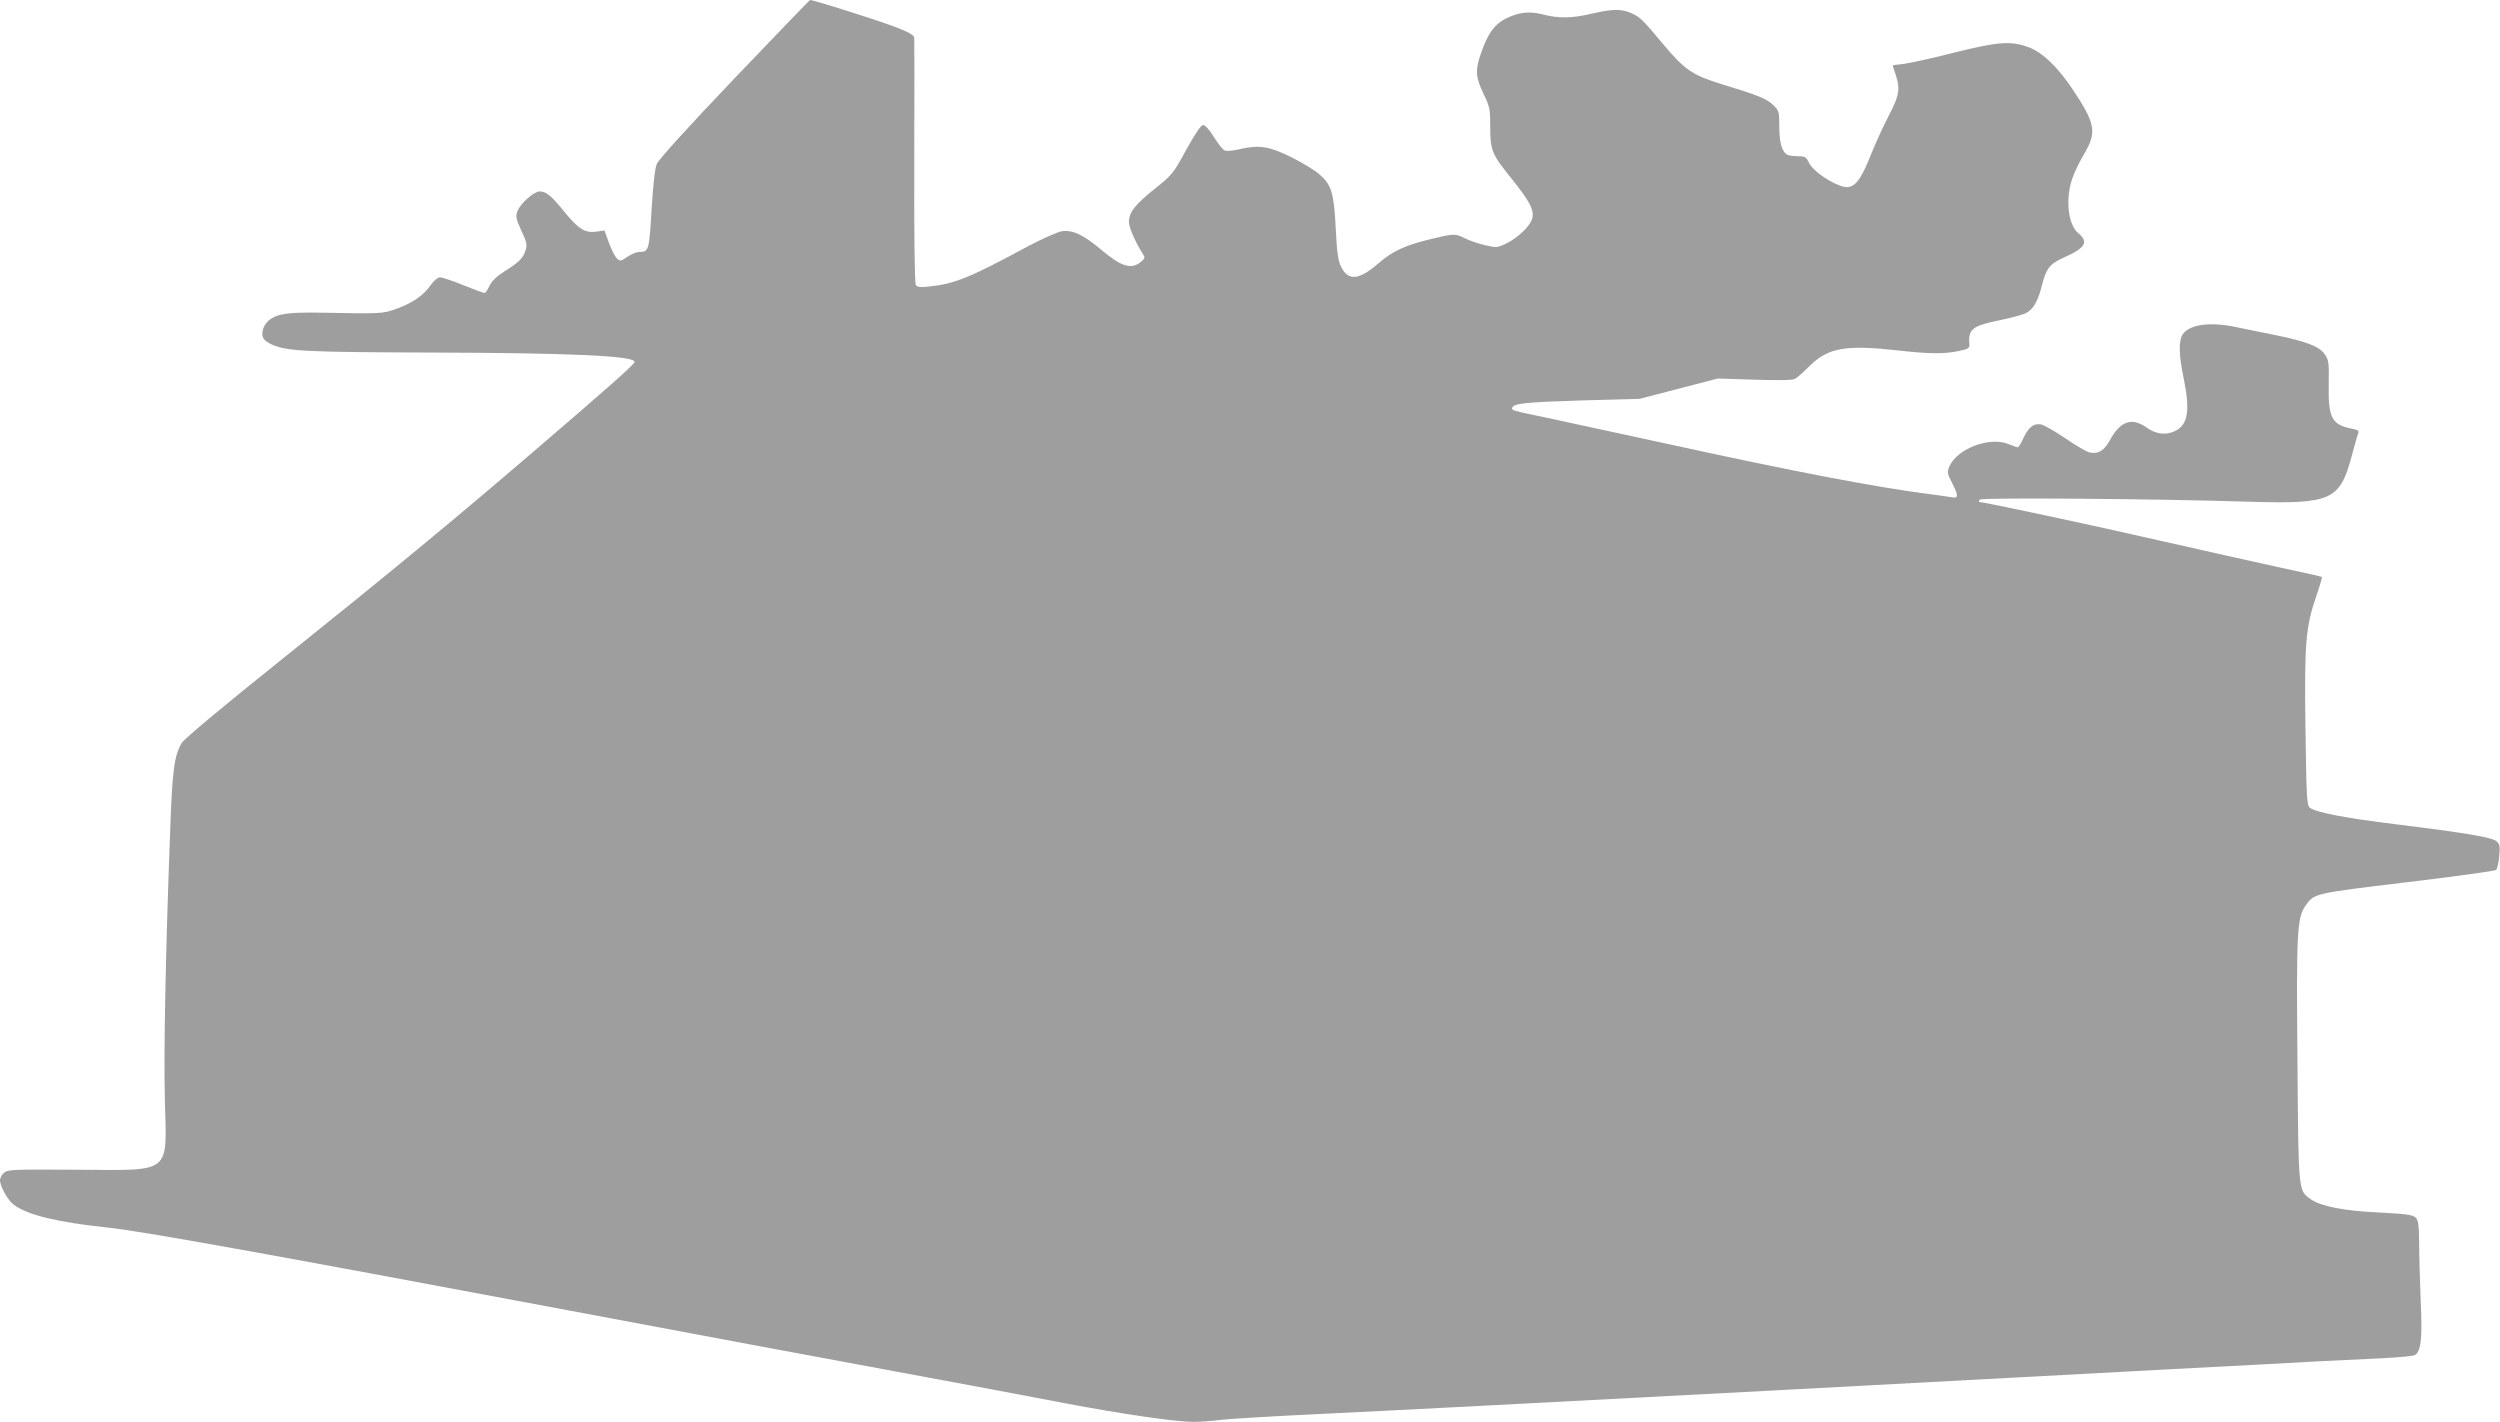 <?xml version="1.0" standalone="no"?>
<!DOCTYPE svg PUBLIC "-//W3C//DTD SVG 20010904//EN"
 "http://www.w3.org/TR/2001/REC-SVG-20010904/DTD/svg10.dtd">
<svg version="1.0" xmlns="http://www.w3.org/2000/svg"
 width="1280pt" height="728pt" viewBox="0 0 1280 728"
 preserveAspectRatio="xMidYMid meet">
<g transform="translate(0,728) scale(0.1,-0.1)"
fill="#9e9e9e" stroke="none">
<path d="M3760 6878 c-234 -245 -388 -415 -397 -437 -10 -24 -19 -105 -27
-234 -12 -210 -14 -217 -64 -217 -13 0 -39 -11 -60 -25 -33 -23 -37 -23 -53
-9 -10 9 -28 45 -41 80 l-23 64 -41 -6 c-58 -8 -91 12 -164 101 -68 84 -94
105 -127 105 -29 0 -97 -60 -113 -100 -11 -28 -9 -38 19 -100 29 -62 31 -74
21 -104 -12 -39 -35 -60 -111 -108 -36 -23 -62 -48 -73 -72 -9 -20 -21 -36
-25 -36 -5 0 -54 18 -109 40 -54 22 -108 40 -119 40 -12 0 -31 -16 -49 -41
-35 -51 -91 -90 -174 -120 -70 -25 -76 -26 -375 -20 -179 3 -234 -4 -278 -39
-31 -25 -44 -74 -25 -97 7 -9 27 -22 44 -29 77 -32 170 -37 804 -39 722 -2
1051 -17 1049 -48 0 -12 -132 -129 -543 -481 -375 -322 -730 -615 -1252 -1033
-299 -239 -510 -415 -522 -435 -40 -64 -50 -140 -61 -458 -24 -645 -33 -1125
-27 -1370 10 -386 41 -362 -451 -359 -329 2 -354 1 -373 -16 -11 -10 -20 -26
-20 -37 0 -32 40 -104 70 -126 71 -53 225 -90 480 -117 172 -18 785 -128 2365
-425 583 -110 1330 -249 1660 -310 330 -61 726 -135 880 -165 291 -55 563 -95
657 -95 30 0 90 4 134 10 43 5 270 19 504 30 419 20 1218 62 2315 120 725 39
883 47 1215 65 151 8 529 28 840 45 311 16 648 34 750 40 102 5 250 12 330 16
80 4 153 11 162 15 34 18 41 83 32 279 -4 102 -8 235 -8 297 -1 92 -4 115 -18
129 -14 14 -48 19 -186 26 -180 8 -301 32 -351 68 -64 45 -63 31 -68 710 -6
657 -2 729 40 791 45 65 38 64 520 122 246 29 452 58 457 63 6 6 13 37 16 69
5 51 3 63 -13 77 -22 21 -161 44 -518 88 -254 31 -406 60 -438 84 -16 12 -18
47 -23 408 -6 441 1 517 57 681 17 49 29 91 27 93 -2 2 -98 24 -213 48 -116
25 -399 89 -630 141 -335 77 -889 195 -912 195 -2 0 -1 5 3 12 7 11 874 5
1389 -11 410 -12 455 8 515 231 15 57 30 110 34 119 6 13 -1 18 -31 24 -104
19 -123 55 -120 226 2 115 0 126 -21 156 -28 40 -94 65 -255 98 -67 13 -153
31 -192 39 -136 30 -243 16 -279 -35 -22 -32 -21 -105 4 -224 34 -165 23 -237
-40 -270 -47 -25 -101 -19 -148 15 -77 55 -136 35 -190 -65 -29 -53 -61 -72
-105 -61 -14 3 -69 35 -121 71 -53 36 -109 68 -126 72 -38 7 -65 -15 -92 -74
-10 -24 -23 -43 -27 -43 -5 0 -26 7 -47 16 -97 41 -266 -24 -304 -116 -11 -27
-10 -36 14 -81 34 -67 34 -82 -1 -75 -16 3 -66 10 -113 16 -280 36 -697 116
-1355 260 -247 54 -517 112 -600 130 -185 38 -187 39 -182 53 7 22 73 28 362
37 l290 8 200 52 200 52 188 -6 c121 -4 194 -3 207 4 10 5 43 34 72 63 98 98
185 113 463 82 151 -17 229 -18 305 -2 50 11 55 14 53 37 -6 75 16 92 158 121
57 12 117 28 132 36 37 19 62 61 81 140 23 90 40 112 116 146 108 48 125 78
71 123 -53 44 -67 174 -31 280 11 32 39 90 62 128 65 111 57 154 -65 336 -75
110 -150 182 -220 208 -91 34 -156 29 -384 -28 -109 -28 -224 -53 -255 -57
-32 -3 -58 -7 -58 -8 0 -1 7 -22 15 -45 25 -72 20 -109 -34 -211 -27 -52 -66
-137 -87 -189 -65 -165 -97 -197 -167 -169 -66 26 -137 79 -154 114 -15 31
-21 35 -54 35 -21 0 -45 3 -54 6 -30 12 -45 60 -45 145 0 79 -1 82 -33 113
-33 31 -80 50 -262 105 -149 46 -189 73 -298 203 -110 132 -121 142 -170 163
-48 20 -94 19 -197 -5 -104 -24 -169 -25 -250 -4 -72 18 -124 12 -192 -22 -56
-29 -89 -74 -123 -170 -33 -93 -31 -126 10 -213 33 -68 35 -79 35 -172 0 -120
8 -138 111 -266 89 -111 113 -155 105 -198 -8 -39 -71 -101 -136 -133 -43 -20
-48 -21 -108 -7 -34 8 -80 24 -102 35 -49 25 -54 25 -178 -5 -128 -31 -193
-61 -264 -123 -100 -87 -156 -92 -192 -17 -15 31 -21 72 -27 195 -9 182 -21
223 -84 278 -23 20 -87 59 -141 86 -114 57 -166 65 -264 43 -42 -10 -70 -12
-82 -6 -9 5 -33 36 -54 69 -21 35 -44 60 -54 60 -11 0 -39 -42 -86 -126 -67
-123 -72 -129 -162 -201 -100 -80 -132 -120 -132 -169 0 -28 32 -102 70 -162
14 -21 13 -25 -9 -43 -49 -40 -99 -25 -201 61 -94 79 -148 104 -204 96 -22 -4
-99 -38 -171 -76 -302 -163 -376 -193 -508 -207 -45 -5 -61 -3 -68 8 -6 9 -9
254 -8 634 1 341 1 626 0 632 -2 19 -62 46 -231 101 -146 48 -291 92 -302 92
-3 0 -177 -181 -388 -402z"/>
</g>
</svg>
